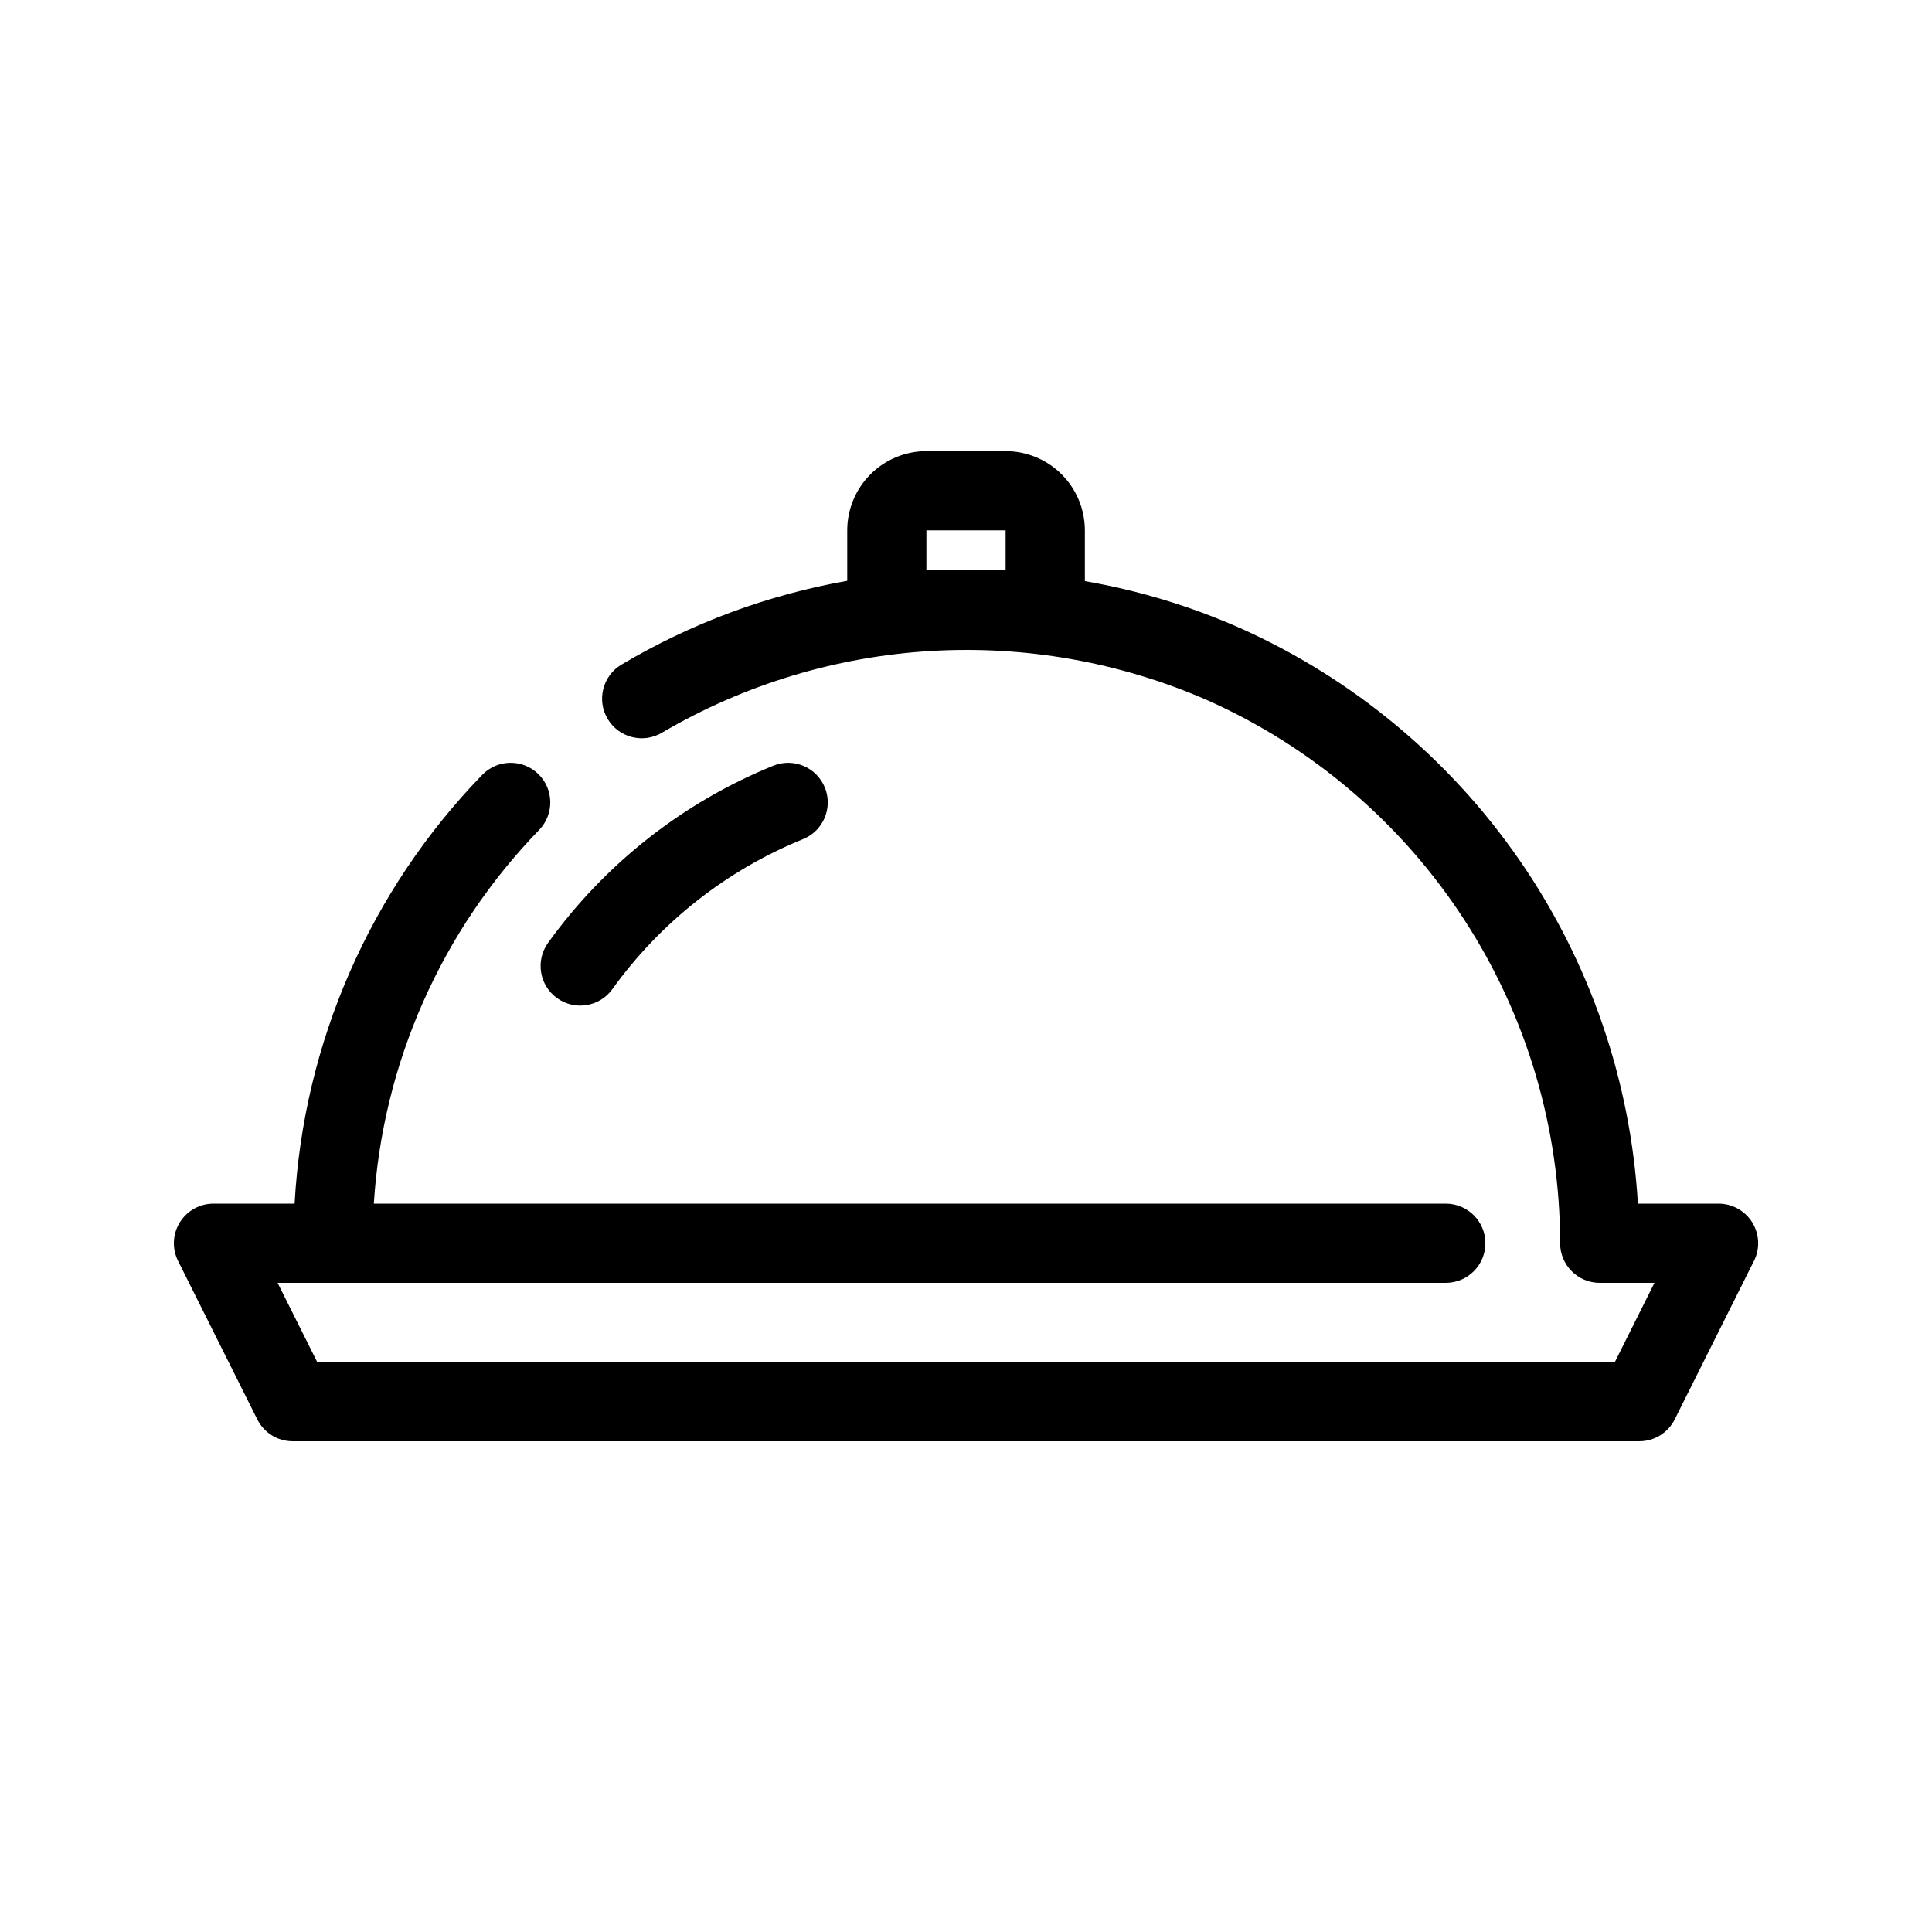 <?xml version="1.0" encoding="UTF-8"?>
<!-- Uploaded to: ICON Repo, www.svgrepo.com, Generator: ICON Repo Mixer Tools -->
<svg fill="#000000" width="800px" height="800px" version="1.1" viewBox="144 144 512 512" xmlns="http://www.w3.org/2000/svg">
 <path d="m289.25 393.86c15.078-20.949 35.762-37.219 59.672-46.934 5.371-2.18 11.496 0.406 13.676 5.781 2.176 5.371-0.41 11.492-5.781 13.672-20.254 8.23-37.773 22.012-50.539 39.762-3.391 4.699-9.953 5.762-14.652 2.371-4.703-3.391-5.766-9.953-2.375-14.652zm319.55 84.336-20.977 41.953c-1.777 3.555-5.414 5.801-9.391 5.801h-356.86c-3.977 0.004-7.609-2.242-9.391-5.801l-20.992-41.984c-1.625-3.254-1.453-7.117 0.461-10.211 1.914-3.094 5.293-4.981 8.93-4.977h21.496c2.348-42.633 20.004-82.98 49.723-113.63 4.031-4.164 10.676-4.269 14.84-0.238 4.164 4.035 4.269 10.68 0.234 14.844-25.926 26.738-41.461 61.852-43.805 99.027h284.08c5.797 0 10.496 4.699 10.496 10.496 0 5.793-4.699 10.492-10.496 10.492h-309.58l10.496 20.992h343.89l10.496-20.992h-14.504c-5.797 0-10.496-4.699-10.496-10.492-0.016-30.438-8.84-60.219-25.41-85.746-16.57-25.527-40.18-45.715-67.973-58.121-46.801-20.473-100.57-17.289-144.63 8.559-4.981 2.969-11.422 1.34-14.395-3.637-2.969-4.981-1.34-11.422 3.641-14.391 18.441-10.961 38.719-18.488 59.844-22.219v-13.375c0.004-5.566 2.219-10.902 6.152-14.84 3.938-3.934 9.273-6.148 14.84-6.152h20.992c5.562 0.004 10.898 2.219 14.836 6.152 3.938 3.938 6.148 9.273 6.156 14.84v13.461-0.004c14.164 2.449 27.973 6.625 41.121 12.434 29.855 13.34 55.473 34.617 74.066 61.516 18.59 26.898 29.441 58.383 31.371 91.027h21.375c3.644-0.004 7.027 1.887 8.938 4.988 1.914 3.106 2.078 6.977 0.438 10.23zm-198.3-193.65h-20.992v10.496h20.992z"/>
</svg>